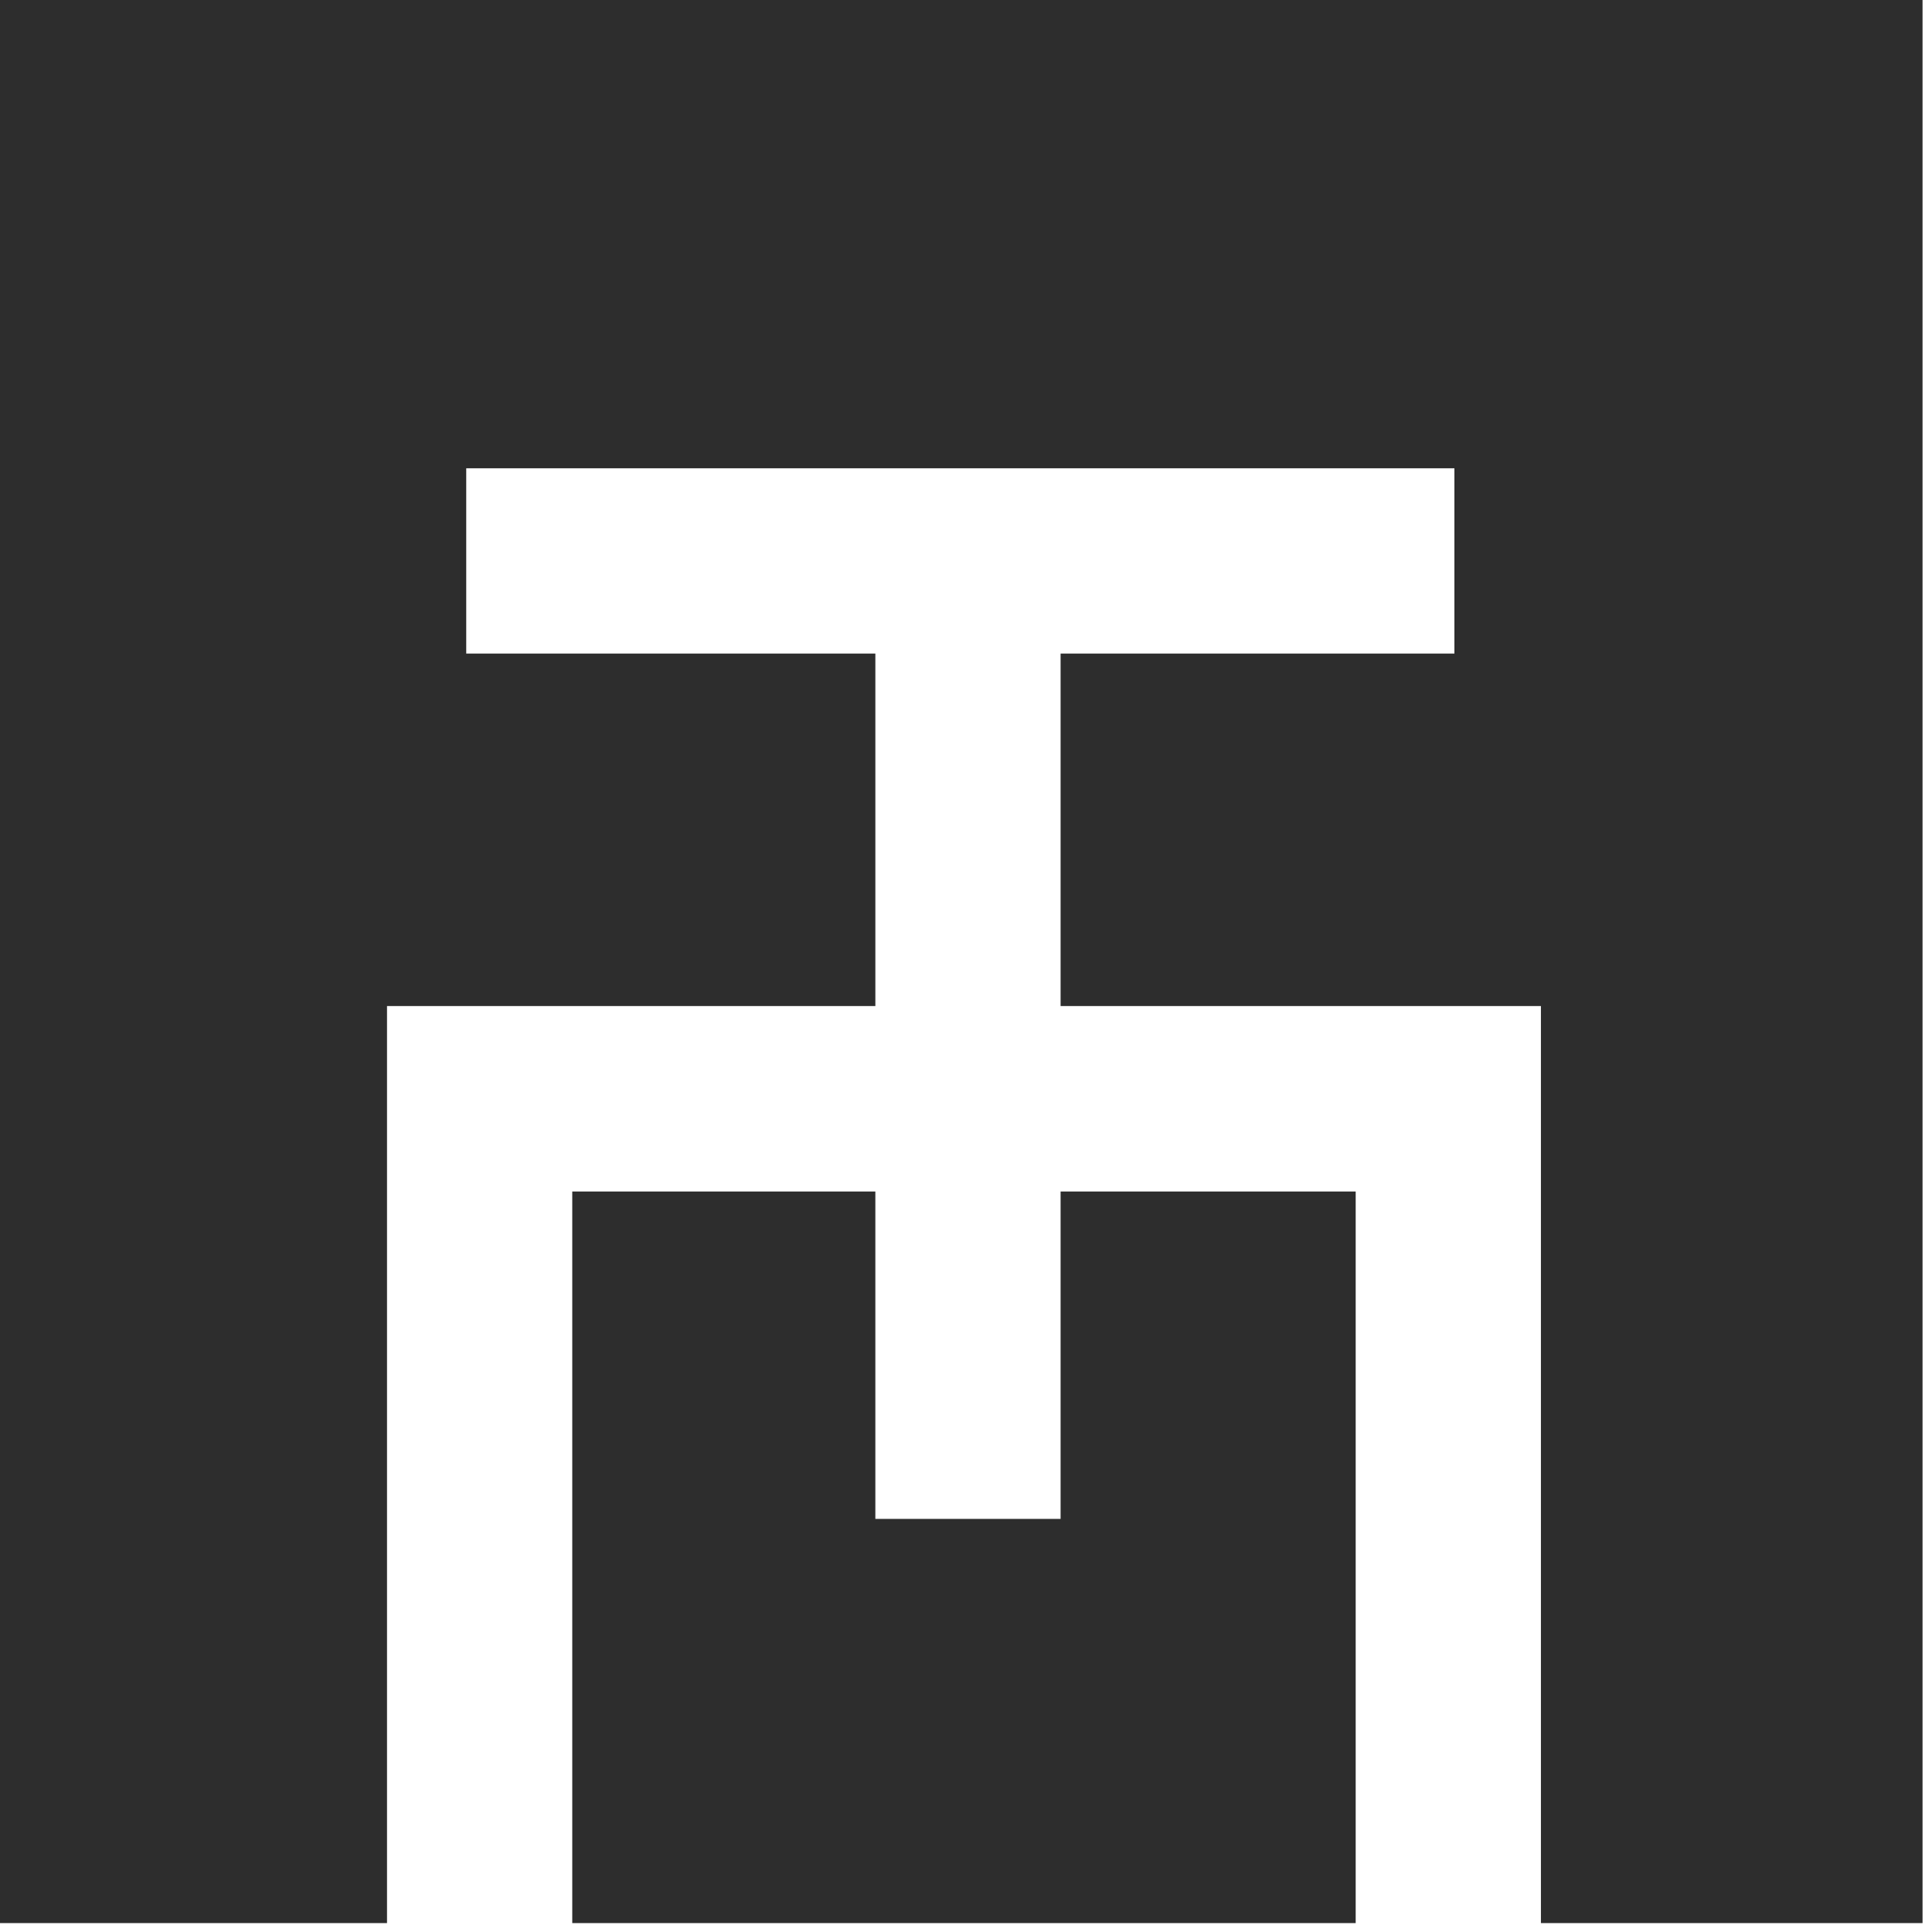 <?xml version="1.0" encoding="UTF-8"?> <svg xmlns="http://www.w3.org/2000/svg" width="190" height="190" viewBox="0 0 190 190" fill="none"><path d="M0 0V189.124H38.06V98.938H86.086V64.274H45.851V46.052H143.031V64.274H104.303V98.938H151.54V189.124H189.07V0H0Z" fill="#2D2D2D"></path><path d="M56.278 117.177V189.124H133.323V117.177H104.303V149.374H86.085V117.177H56.278Z" fill="#2D2D2D"></path></svg> 